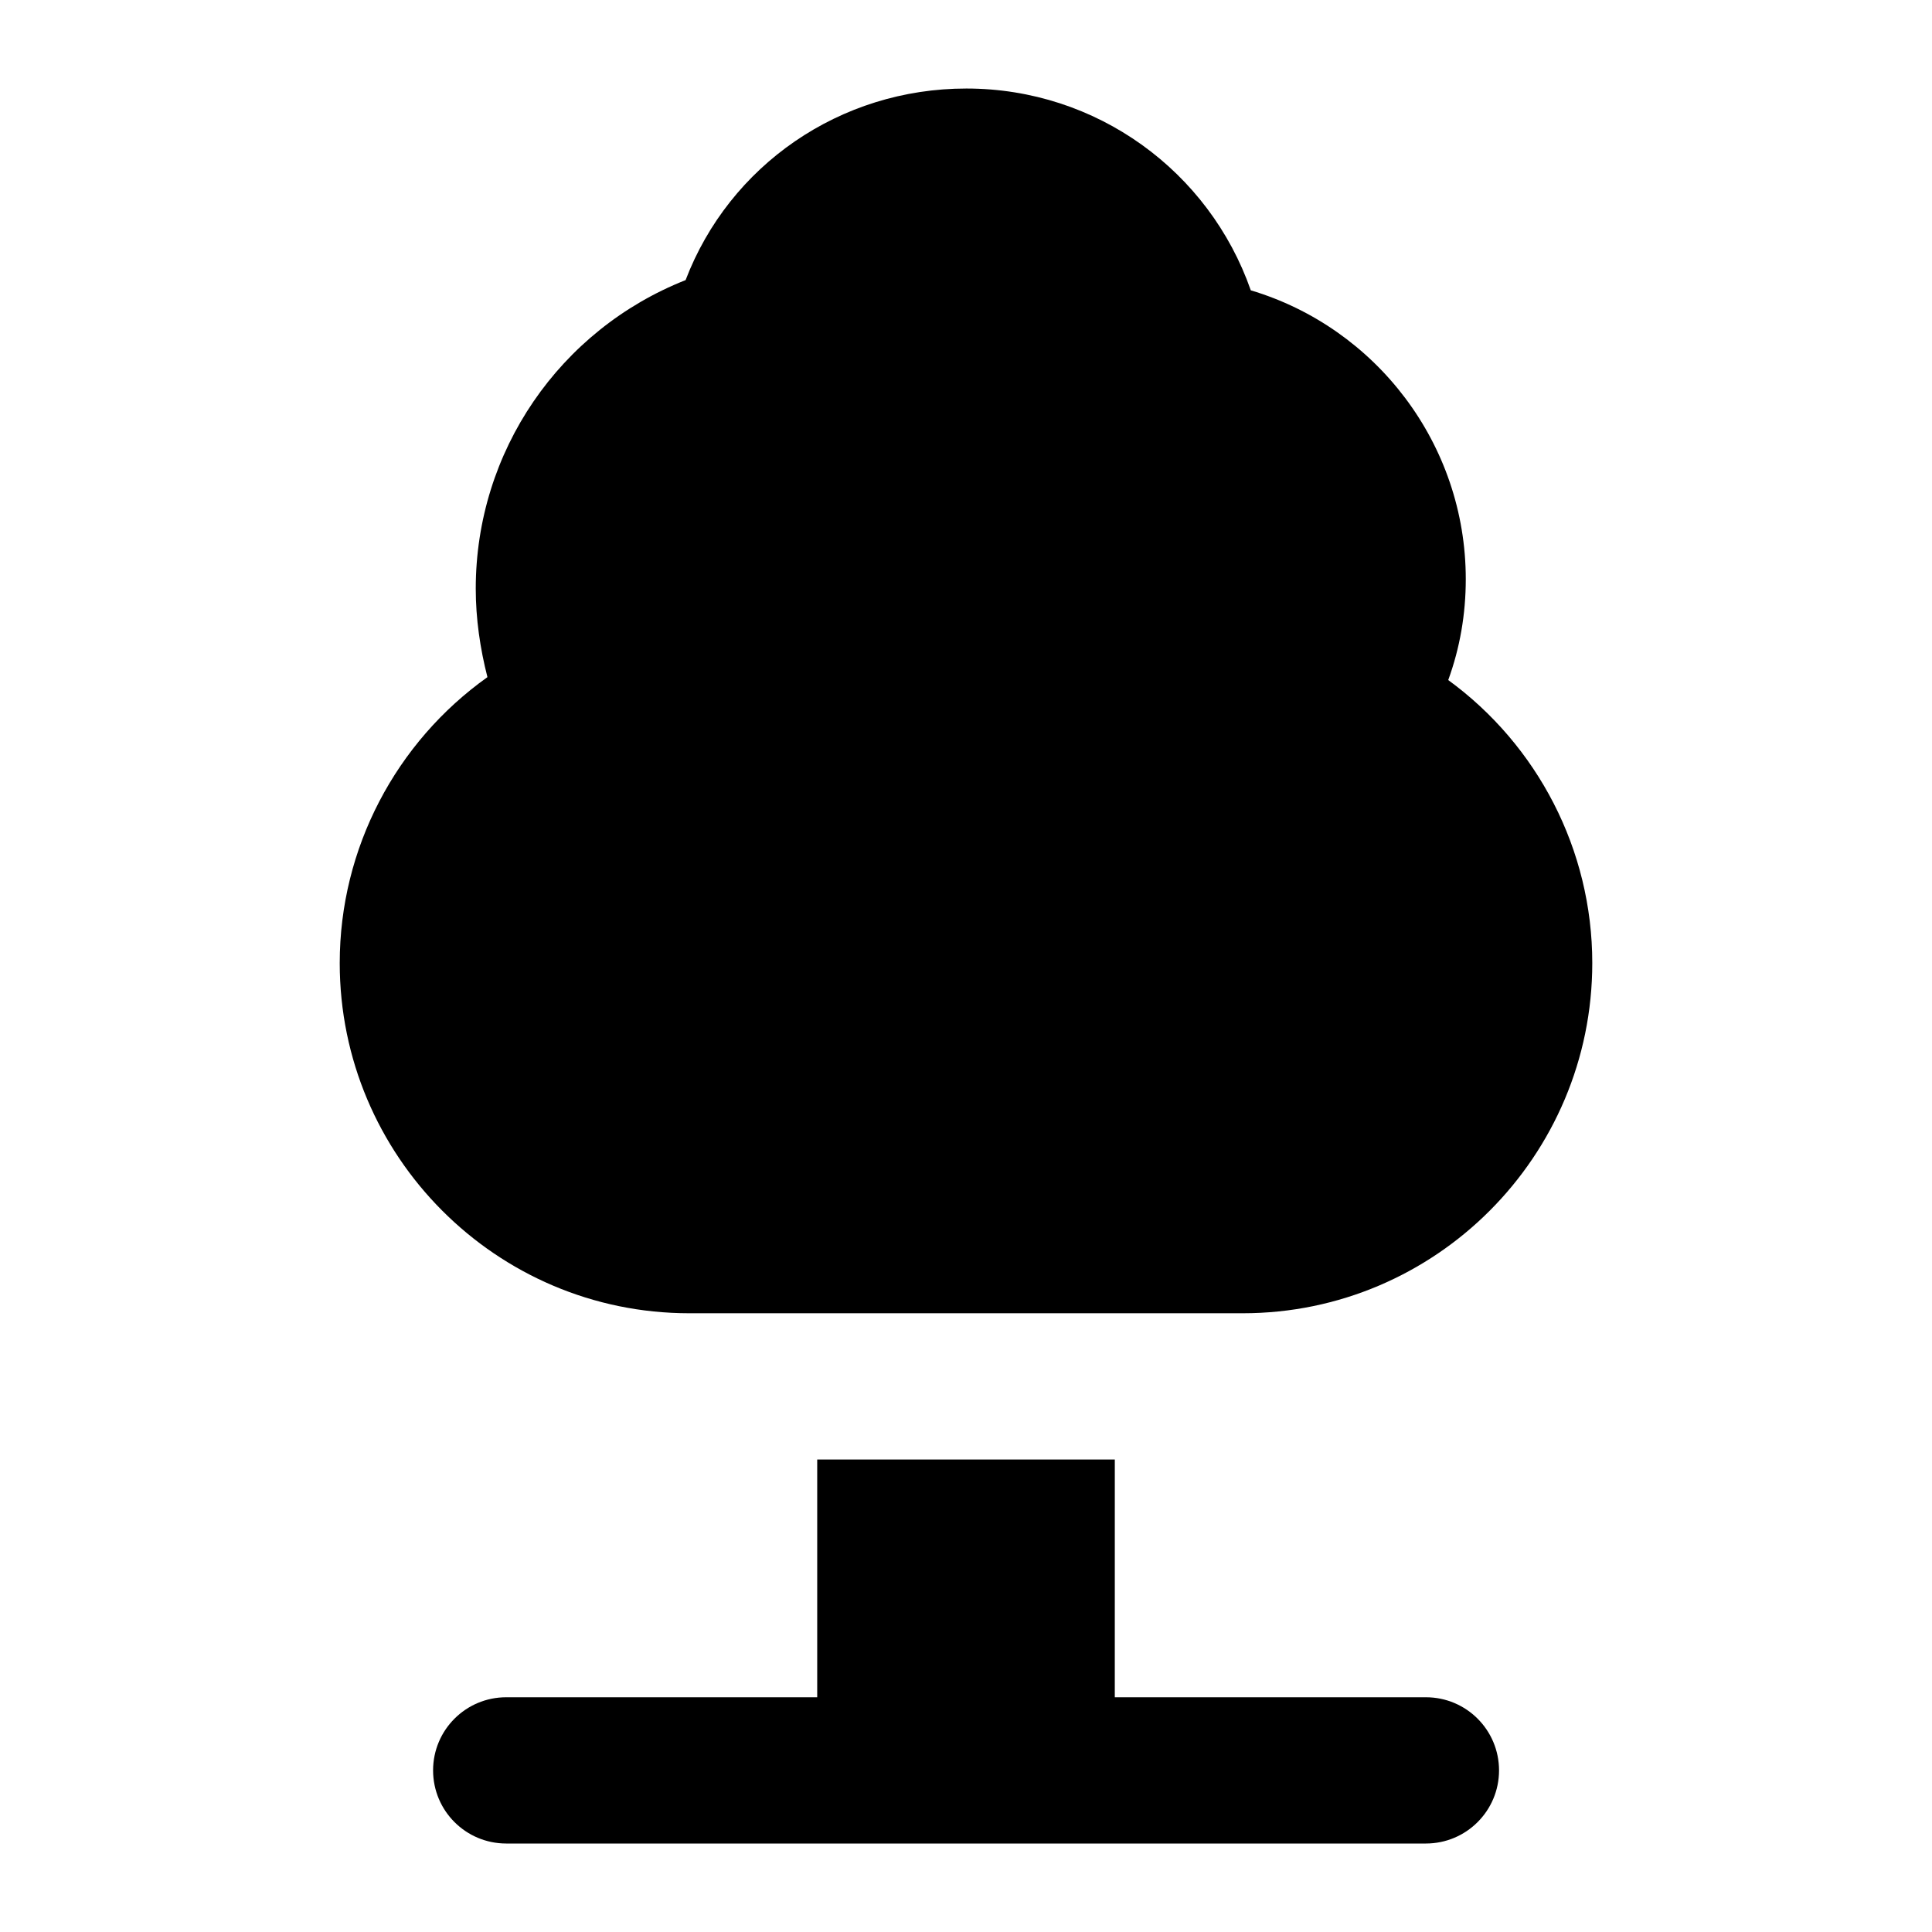 <?xml version="1.0" encoding="UTF-8"?>
<!-- Uploaded to: SVG Repo, www.svgrepo.com, Generator: SVG Repo Mixer Tools -->
<svg fill="#000000" width="800px" height="800px" version="1.1" viewBox="144 144 512 512" xmlns="http://www.w3.org/2000/svg">
 <g>
  <path d="m360.57 530.78v63.012h-82.418c-10.711 0-19.379 8.676-19.379 19.379 0 10.699 8.668 19.379 19.379 19.379h243.73c10.711 0 19.379-8.676 19.379-19.379 0-10.699-8.668-19.379-19.379-19.379h-82.449l0.004-63.012z"/>
  <path d="m234.03 399.21c0 51.156 41.469 92.816 92.625 92.816h146.69c51.152 0 92.625-41.66 92.625-92.816 0-30.035-14.531-57.746-38.172-74.988 3.098-8.527 4.648-17.441 4.648-26.742 0-35.848-23.84-66.656-56.973-76.539-11.043-31.586-40.883-53.48-75.375-53.48-33.523 0-62.781 20.348-74.41 50.77-33.328 13.176-55.609 45.344-55.609 81.773 0 7.945 1.16 15.887 3.098 23.445-24.223 17.242-39.145 45.336-39.145 75.762z"/>
 </g>
</svg>